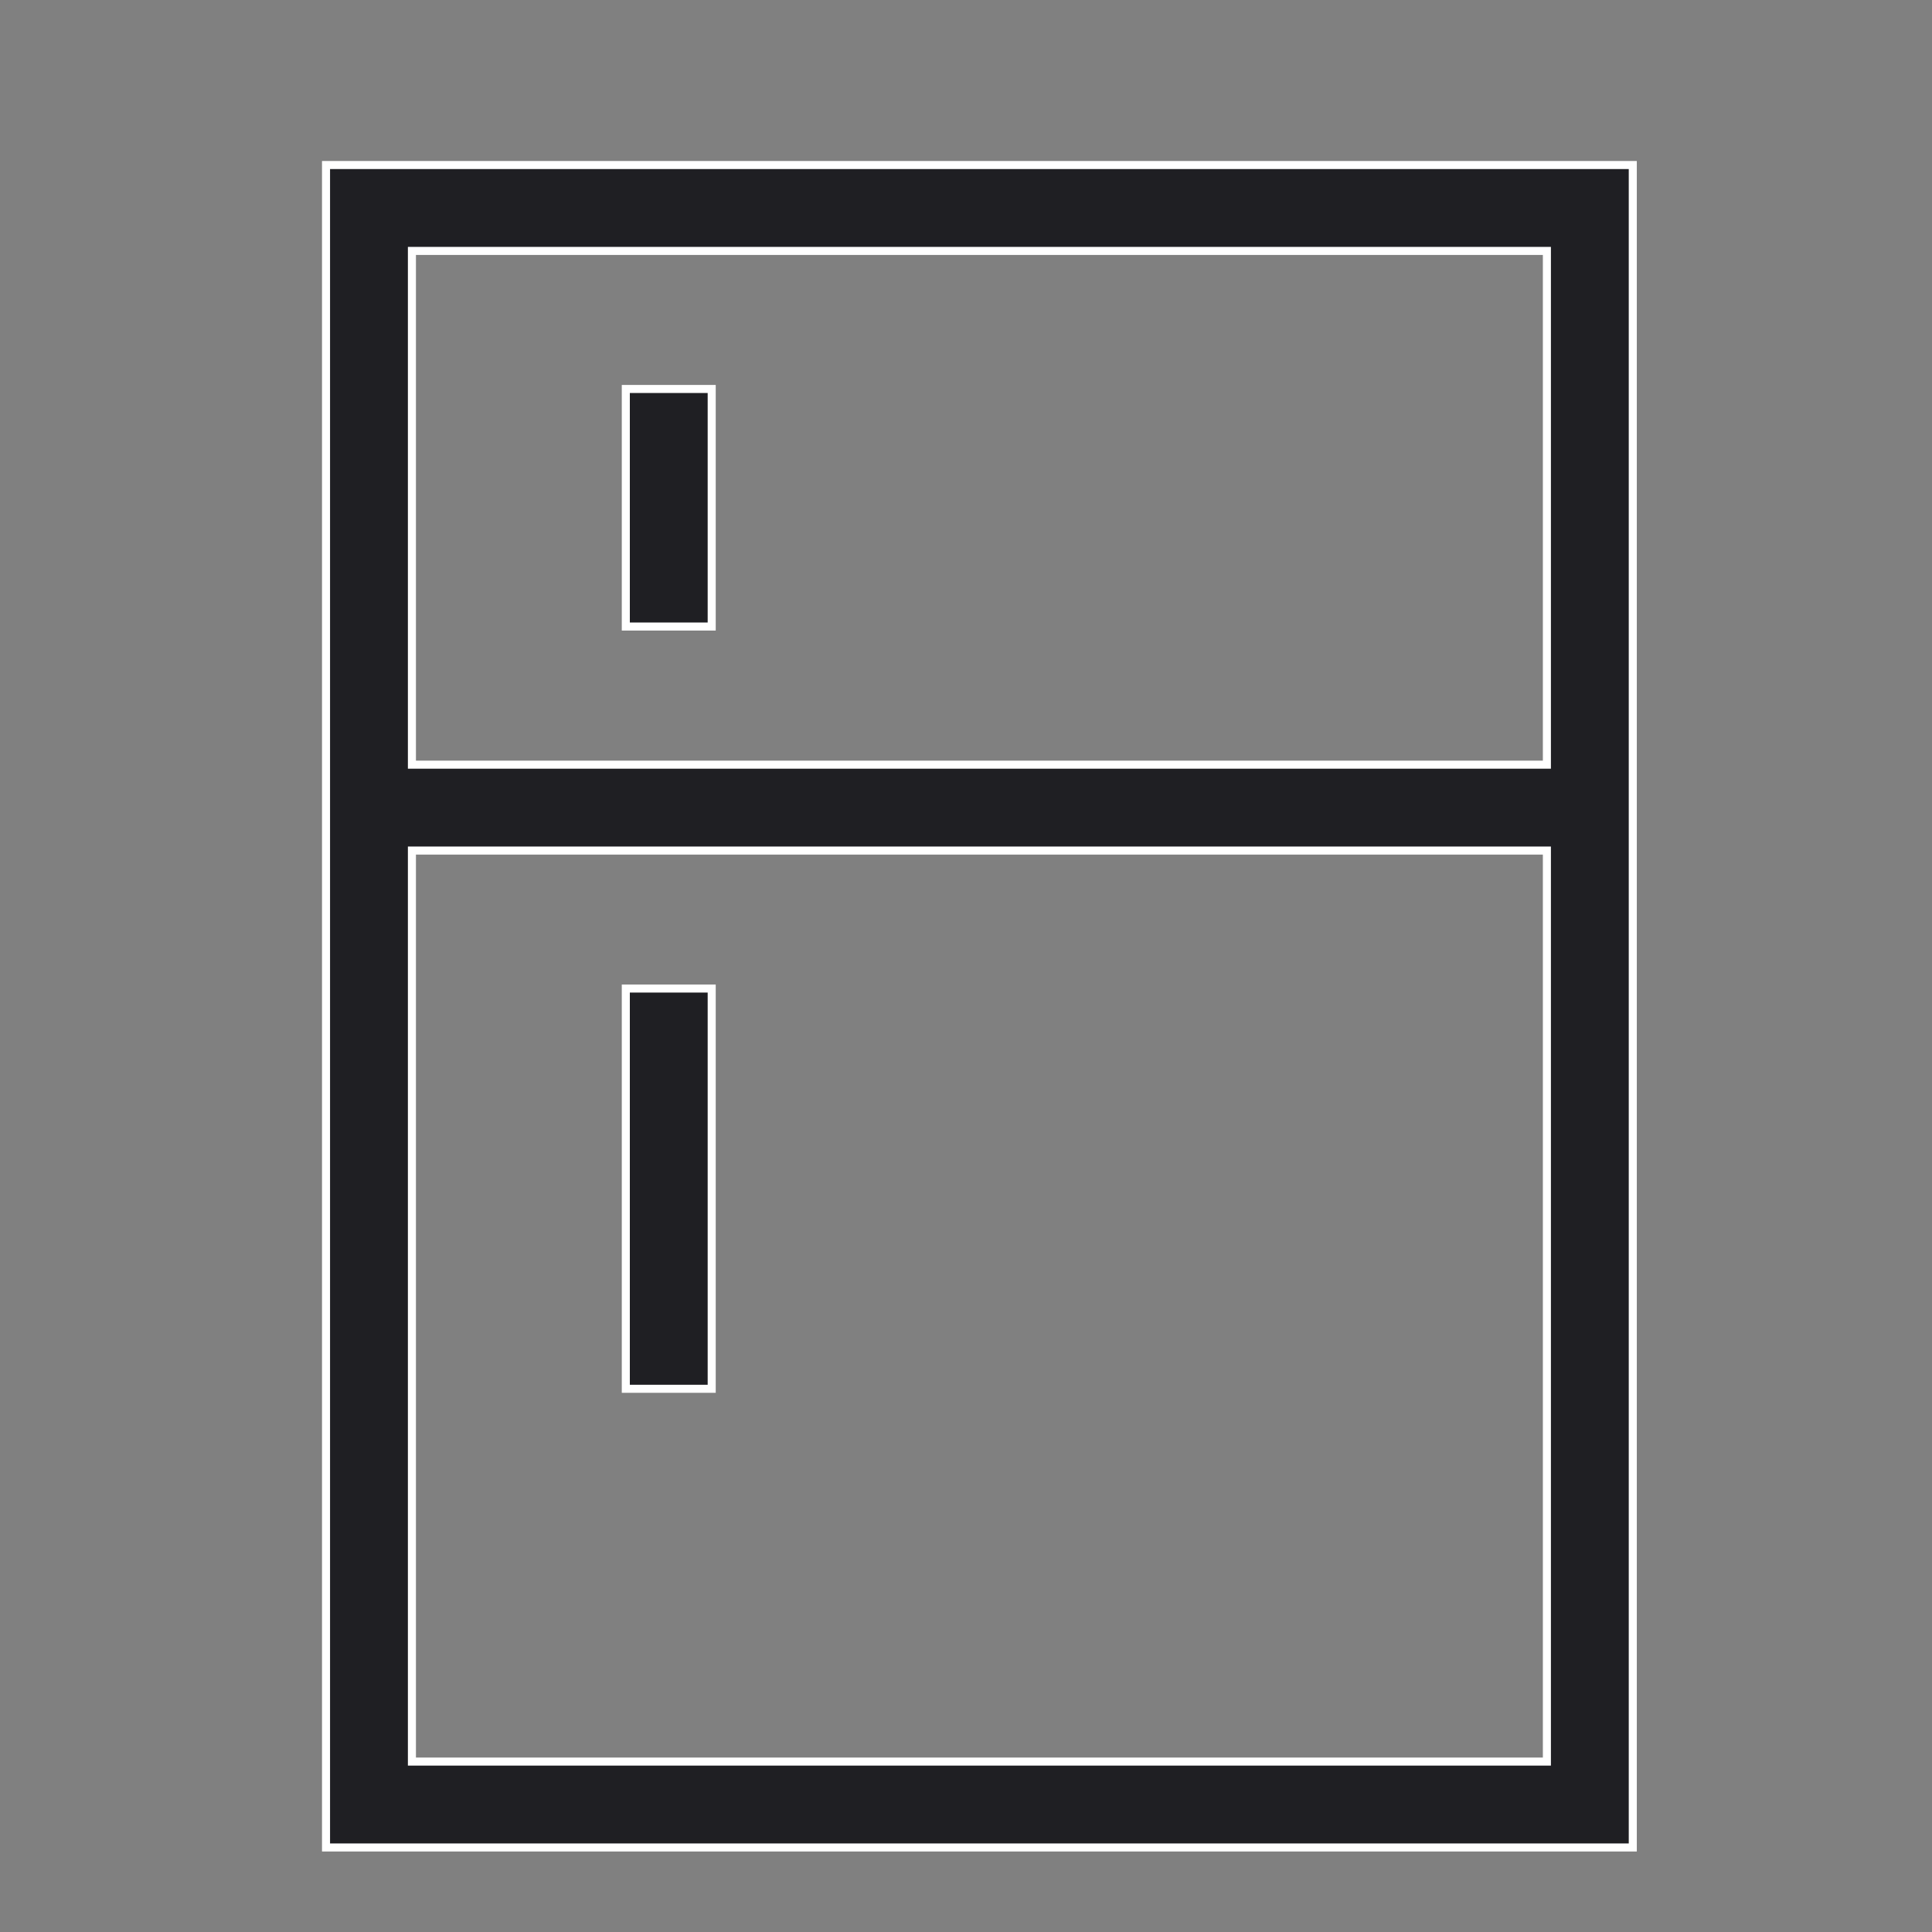 <svg width="24" height="24" viewBox="0 0 24 24" fill="none" xmlns="http://www.w3.org/2000/svg">
                                        <rect x="0" y="0" width="24" height="24" fill="#808080" stroke="none"/>
                                        <path d="M5.117 21.833V21.883H5.167H19.166H19.216V21.833V10.616V10.566H19.166H5.167H5.117V10.616V21.833ZM5.117 9.449V9.499H5.167H19.166H19.216V9.449V3.167V3.117H19.166H5.167H5.117V3.167V9.449ZM7.774 7.783V4.832H8.841V7.783H7.774ZM7.774 17.252V12.28H8.841V17.252H7.774ZM4.05 22.95V2.05H20.283V22.95H4.05Z" fill="#1F1F23" stroke="white" stroke-width="0.1"/>
                                    </svg>